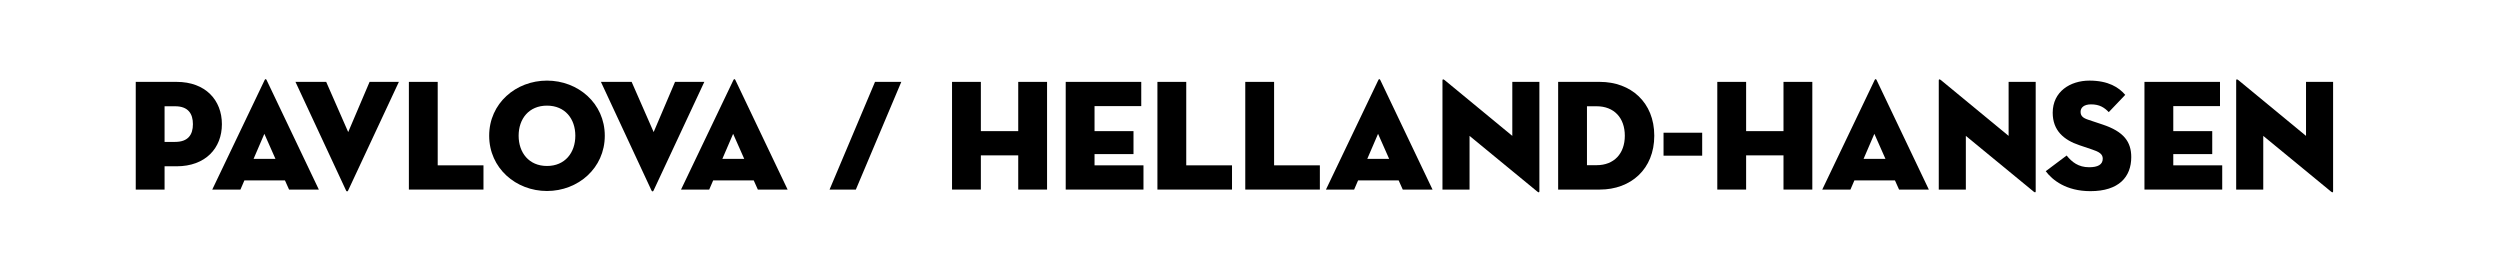 <?xml version="1.0" encoding="utf-8"?>
<svg xmlns="http://www.w3.org/2000/svg" fill="none" height="100%" overflow="visible" preserveAspectRatio="none" style="display: block;" viewBox="0 0 221 24" width="100%">
<g id="Frame 497">
<g id="Frame 495">
<g id="Pavlova / Helland-Hansen">
<path d="M14.548 14.7V16.758H12V7.238H15.612C18.174 7.238 19.616 8.862 19.616 10.976C19.616 13.09 18.174 14.7 15.612 14.7H14.548ZM14.548 12.544H15.486C16.634 12.544 17.054 11.9 17.054 10.976C17.054 10.052 16.634 9.394 15.486 9.394H14.548V12.544Z" fill="black"/>
<path d="M21.605 15.946L21.255 16.758H18.763L23.397 7.07C23.439 6.972 23.523 6.972 23.565 7.07L28.185 16.758H25.553L25.189 15.946H21.605ZM24.349 14.042L23.369 11.83L22.417 14.042H24.349Z" fill="black"/>
<path d="M35.261 7.238L30.767 16.856C30.725 16.94 30.641 16.94 30.599 16.856L26.119 7.238H28.835L30.781 11.676L32.671 7.238H35.261Z" fill="black"/>
<path d="M36.145 16.758V7.238H38.693V14.616H42.739V16.758H36.145Z" fill="black"/>
<path d="M48.353 16.884C45.609 16.884 43.243 14.868 43.243 11.998C43.243 9.128 45.609 7.126 48.353 7.126C51.097 7.126 53.463 9.128 53.463 11.998C53.463 14.868 51.097 16.884 48.353 16.884ZM48.353 14.672C49.949 14.672 50.859 13.496 50.859 11.998C50.859 10.5 49.949 9.338 48.353 9.338C46.757 9.338 45.847 10.5 45.847 11.998C45.847 13.496 46.757 14.672 48.353 14.672Z" fill="black"/>
<path d="M62.263 7.238L57.769 16.856C57.727 16.94 57.643 16.94 57.601 16.856L53.121 7.238H55.837L57.783 11.676L59.673 7.238H62.263Z" fill="black"/>
<path d="M63.045 15.946L62.695 16.758H60.203L64.837 7.07C64.879 6.972 64.963 6.972 65.005 7.07L69.625 16.758H66.993L66.629 15.946H63.045ZM65.789 14.042L64.809 11.83L63.857 14.042H65.789Z" fill="black"/>
<path d="M73.333 16.758L77.351 7.238H79.675L75.657 16.758H73.333Z" fill="black"/>
<path d="M90.012 11.592V7.238H92.56V16.758H90.012V13.734H86.708V16.758H84.16V7.238H86.708V11.592H90.012Z" fill="black"/>
<path d="M94.209 16.758V7.238H100.887V9.38H96.757V11.592H100.201V13.622H96.757V14.616H101.083V16.758H94.209Z" fill="black"/>
<path d="M102.316 16.758V7.238H104.864V14.616H108.91V16.758H102.316Z" fill="black"/>
<path d="M110.082 16.758V7.238H112.63V14.616H116.676V16.758H110.082Z" fill="black"/>
<path d="M120.056 15.946L119.706 16.758H117.214L121.848 7.07C121.89 6.972 121.974 6.972 122.016 7.07L126.636 16.758H124.004L123.64 15.946H120.056ZM122.8 14.042L121.82 11.83L120.868 14.042H122.8Z" fill="black"/>
<path d="M135.886 16.926L129.908 12.012V16.758H127.514V7.112C127.514 7.028 127.556 6.958 127.71 7.084L133.688 12.012V7.238H136.082V16.898C136.082 17.01 136.04 17.052 135.886 16.926Z" fill="black"/>
<path d="M137.74 16.758V7.238H141.422C144.166 7.238 146.238 9.044 146.238 11.998C146.238 14.952 144.166 16.758 141.422 16.758H137.74ZM140.288 14.602H141.142C142.682 14.602 143.634 13.58 143.634 11.998C143.634 10.416 142.682 9.394 141.142 9.394H140.288V14.602Z" fill="black"/>
<path d="M147.057 13.762V11.732H150.473V13.762H147.057Z" fill="black"/>
<path d="M157.661 11.592V7.238H160.209V16.758H157.661V13.734H154.357V16.758H151.809V7.238H154.357V11.592H157.661Z" fill="black"/>
<path d="M163.929 15.946L163.579 16.758H161.087L165.721 7.07C165.763 6.972 165.847 6.972 165.889 7.07L170.509 16.758H167.877L167.513 15.946H163.929ZM166.673 14.042L165.693 11.83L164.741 14.042H166.673Z" fill="black"/>
<path d="M179.759 16.926L173.781 12.012V16.758H171.387V7.112C171.387 7.028 171.429 6.958 171.583 7.084L177.561 12.012V7.238H179.955V16.898C179.955 17.01 179.913 17.052 179.759 16.926Z" fill="black"/>
<path d="M184.791 16.898C182.649 16.898 181.431 15.918 180.843 15.134L182.691 13.748C183.153 14.322 183.727 14.784 184.679 14.784C185.435 14.784 185.883 14.56 185.883 14.028C185.883 13.622 185.575 13.426 184.945 13.216L183.825 12.838C182.439 12.376 181.459 11.536 181.459 9.968C181.459 8.092 183.013 7.126 184.707 7.126C186.387 7.126 187.311 7.728 187.871 8.386L186.415 9.912C186.023 9.506 185.603 9.226 184.847 9.226C184.231 9.226 183.923 9.506 183.923 9.884C183.923 10.248 184.133 10.43 184.595 10.584L185.855 11.004C187.759 11.634 188.403 12.544 188.403 13.888C188.403 15.638 187.311 16.898 184.791 16.898Z" fill="black"/>
<path d="M189.57 16.758V7.238H196.248V9.38H192.118V11.592H195.562V13.622H192.118V14.616H196.444V16.758H189.57Z" fill="black"/>
<path d="M206.05 16.926L200.072 12.012V16.758H197.678V7.112C197.678 7.028 197.72 6.958 197.874 7.084L203.852 12.012V7.238H206.246V16.898C206.246 17.01 206.204 17.052 206.05 16.926Z" fill="black"/>
</g>
</g>
</g>
</svg>